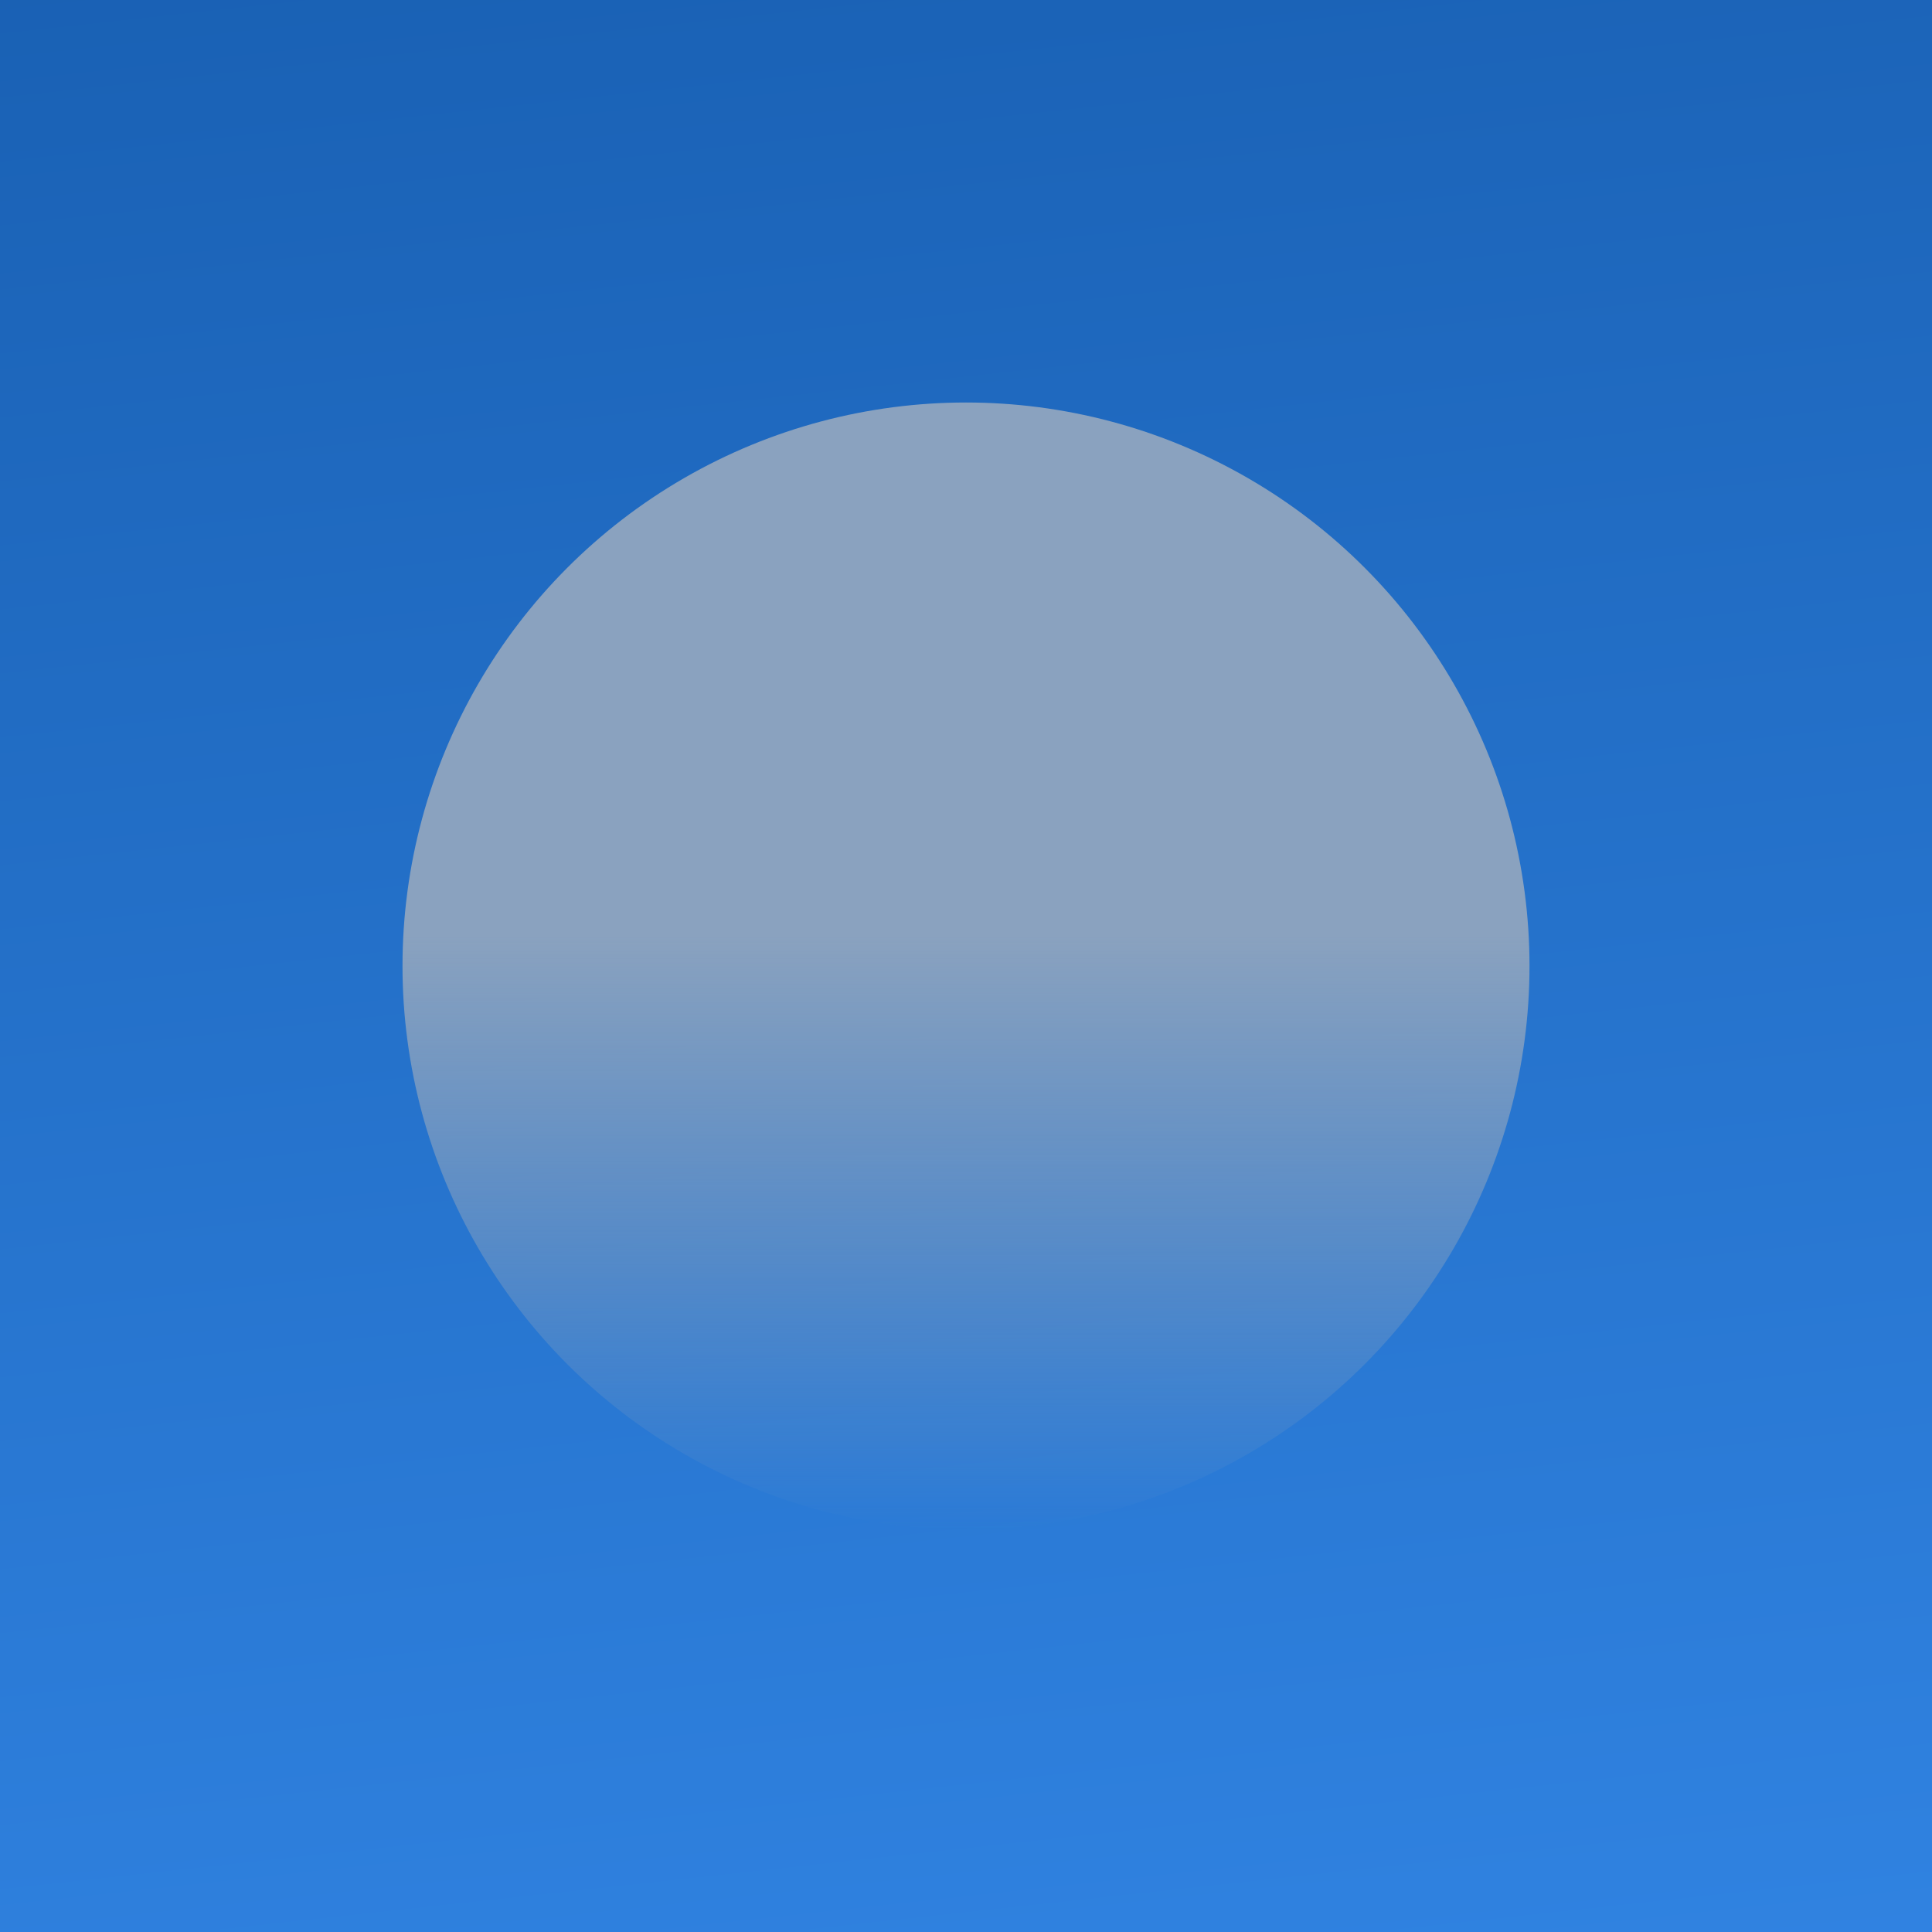 <?xml version="1.0" encoding="UTF-8" standalone="no"?>
<!-- Created with Inkscape (http://www.inkscape.org/) -->

<svg
   xmlns:dc="http://purl.org/dc/elements/1.1/"
   xmlns:cc="http://creativecommons.org/ns#"
   xmlns:rdf="http://www.w3.org/1999/02/22-rdf-syntax-ns#"
   xmlns:svg="http://www.w3.org/2000/svg"
   xmlns="http://www.w3.org/2000/svg"
   xmlns:xlink="http://www.w3.org/1999/xlink"
   xmlns:sodipodi="http://sodipodi.sourceforge.net/DTD/sodipodi-0.dtd"
   xmlns:inkscape="http://www.inkscape.org/namespaces/inkscape"
   width="1200"
   height="1200"
   viewBox="0 0 1200 1200"
   id="svg2"
   version="1.1"
   inkscape:version="0.91 r13725"
   sodipodi:docname="cloud.svg">
  <sodipodi:namedview
     id="base"
     pagecolor="#646464"
     bordercolor="#ffffff"
     borderopacity="1"
     inkscape:pageopacity="1"
     inkscape:pageshadow="2"
     inkscape:zoom="0.6633333333333333"
     inkscape:cx="600"
     inkscape:cy="600"
     inkscape:document-units="px"
     inkscape:current-layer="g4230"
     showgrid="false"
     borderlayer="true"
     inkscape:showpageshadow="false"
     units="px"
     inkscape:window-width="1920"
     inkscape:window-height="1014"
     inkscape:window-x="-4"
     inkscape:window-y="-4"
     inkscape:window-maximized="1"
     inkscape:snap-global="true"
     inkscape:snap-intersection-paths="false"
     inkscape:object-nodes="true"
     inkscape:snap-smooth-nodes="true"
     fit-margin-top="0"
     fit-margin-left="0"
     fit-margin-right="0"
     fit-margin-bottom="0" />
  <defs
     id="defs4">
    <linearGradient
       inkscape:collect="always"
       id="linearGradient4287">
      <stop
         style="stop-color:#8aa2bf;stop-opacity:1;"
         offset="0"
         id="stop4289" />
      <stop
         style="stop-color:#8aa2bf;stop-opacity:0;"
         offset="1"
         id="stop4291" />
    </linearGradient>
    <linearGradient
       inkscape:collect="always"
       id="linearGradient4220">
      <stop
         style="stop-color:#1960b3;stop-opacity:1"
         offset="0"
         id="stop4222" />
      <stop
         style="stop-color:#3184e3;stop-opacity:1"
         offset="1"
         id="stop4224" />
    </linearGradient>
    <linearGradient
       inkscape:collect="always"
       xlink:href="#linearGradient4220"
       id="linearGradient4226"
       x1="2913.082"
       y1="-1060.474"
       x2="3297.505"
       y2="2474.703"
       gradientUnits="userSpaceOnUse"
       gradientTransform="matrix(0.4,0,0,0.4,1076.241,1294.872)" />
    <clipPath
       clipPathUnits="userSpaceOnUse"
       id="clipPath4235">
      <path
         style="color:#000000;display:inline;overflow:visible;visibility:visible;opacity:1;fill:url(#linearGradient4239);fill-opacity:1;fill-rule:nonzero;stroke:none;stroke-width:1;stroke-linecap:butt;stroke-linejoin:miter;stroke-miterlimit:4;stroke-dasharray:1, 1;stroke-dashoffset:0;stroke-opacity:1;marker:none;enable-background:accumulate"
         d="m 1793.735,958.12 1200,0 0,1200 -1200,0 z"
         id="path4237"
         inkscape:connector-curvature="0" />
    </clipPath>
    <linearGradient
       inkscape:collect="always"
       xlink:href="#linearGradient4220"
       id="linearGradient4239"
       gradientUnits="userSpaceOnUse"
       gradientTransform="matrix(0.4,0,0,0.4,1076.241,1294.872)"
       x1="2913.082"
       y1="-1060.474"
       x2="3297.505"
       y2="2474.703" />
    <filter
       style="color-interpolation-filters:sRGB"
       id="filter4241"
       inkscape:label="white cloud"
       x="-1"
       y="-1"
       height="3"
       width="3">
      <feFlood
         id="feFlood4255"
         flood-color="rgb(255,255,255)" />
      <feComposite
         id="feComposite4285"
         operator="arithmetic"
         in="SourceGraphic"
         k2="0.2"
         k3="0.8" />
      <feComposite
         id="feComposite4257"
         in2="SourceGraphic"
         operator="in" />
      <feGaussianBlur
         stdDeviation="83.9 0.01"
         id="feGaussianBlur4245"
         result="result1" />
      <feTurbulence
         id="feTurbulence4249"
         baseFrequency="0.006 0.018"
         type="fractalNoise"
         result="result2" />
      <feComposite
         id="feComposite4251"
         in2="result2"
         operator="in"
         in="result1"
         result="result3" />
      <feDisplacementMap
         id="feDisplacementMap4253"
         in2="result3"
         scale="67.8"
         result="result4" />
      <feTurbulence
         id="feTurbulence4259"
         baseFrequency="0.007"
         type="fractalNoise"
         numOctaves="9"
         result="result5" />
      <feComposite
         id="feComposite4261"
         in2="result5"
         in="result4"
         operator="in"
         result="result6" />
      <feDisplacementMap
         id="feDisplacementMap4263"
         in2="result6"
         scale="15.8" />
      <feMorphology
         id="feMorphology4265"
         operator="dilate"
         radius="19" />
      <feColorMatrix
         id="feColorMatrix4267"
         values="1 0 0 0 0 0 1 0 0 0 0 0 1 0 0 0 0 0 8 -1 " />
      <feGaussianBlur
         stdDeviation="22.2 2.5"
         id="feGaussianBlur4269"
         result="result8" />
      <feTurbulence
         id="feTurbulence4271"
         baseFrequency="0.003 0.008"
         type="fractalNoise"
         numOctaves="8"
         result="result7"
         seed="234" />
      <feComposite
         id="feComposite4273"
         in2="result7"
         in="result8"
         operator="in"
         result="result9" />
      <feDisplacementMap
         id="feDisplacementMap4275"
         in2="result9"
         scale="3.9"
         result="result13" />
      <feColorMatrix
         id="feColorMatrix4277"
         values="1 0 0 0 0 0 1 0 0 0 0 0 1 0 0 0 0 0 5 -1 "
         result="result11" />
      <feTurbulence
         id="feTurbulence4279"
         type="fractalNoise"
         baseFrequency="0.008 0.013"
         numOctaves="4"
         result="result10" />
      <feComposite
         id="feComposite4281"
         in2="result10"
         in="result11"
         operator="in"
         result="result12" />
      <feComposite
         id="feComposite4283"
         in2="result12"
         operator="arithmetic"
         k2="1"
         k3="0.56"
         in="result13"
         result="result14" />
    </filter>
    <linearGradient
       inkscape:collect="always"
       xlink:href="#linearGradient4287"
       id="linearGradient4293"
       x1="2393.736"
       y1="1538.577"
       x2="2393.736"
       y2="1908.12"
       gradientUnits="userSpaceOnUse" />
  </defs>
  <g
     transform="translate(-1793.735,-958.12)"
     id="layer1"
     inkscape:groupmode="layer"
     inkscape:label="1. réteg">
    <path
       inkscape:connector-curvature="0"
       id="rect3336"
       d="m 1793.735,958.12 1200,0 0,1200 -1200,0 z"
       style="color:#000000;display:inline;overflow:visible;visibility:visible;opacity:1;fill:url(#linearGradient4226);fill-opacity:1;fill-rule:nonzero;stroke:none;stroke-width:1;stroke-linecap:butt;stroke-linejoin:miter;stroke-miterlimit:4;stroke-dasharray:1, 1;stroke-dashoffset:0;stroke-opacity:1;marker:none;enable-background:accumulate" />
    <g
       id="g4230"
       clip-path="url(#clipPath4235)">
      <circle
         r="350"
         cy="1558.12"
         cx="2393.736"
         id="path4228"
         style="color:#000000;clip-rule:nonzero;display:inline;overflow:visible;visibility:visible;opacity:1;isolation:auto;mix-blend-mode:normal;color-interpolation:sRGB;color-interpolation-filters:linearRGB;solid-color:#000000;solid-opacity:1;fill:url(#linearGradient4293);fill-opacity:1;fill-rule:nonzero;stroke:none;stroke-width:3;stroke-linecap:round;stroke-linejoin:round;stroke-miterlimit:4;stroke-dasharray:none;stroke-dashoffset:0;stroke-opacity:1;marker:none;color-rendering:auto;image-rendering:auto;shape-rendering:auto;text-rendering:auto;enable-background:accumulate;filter:url(#filter4241)" />
    </g>
  </g>
</svg>
